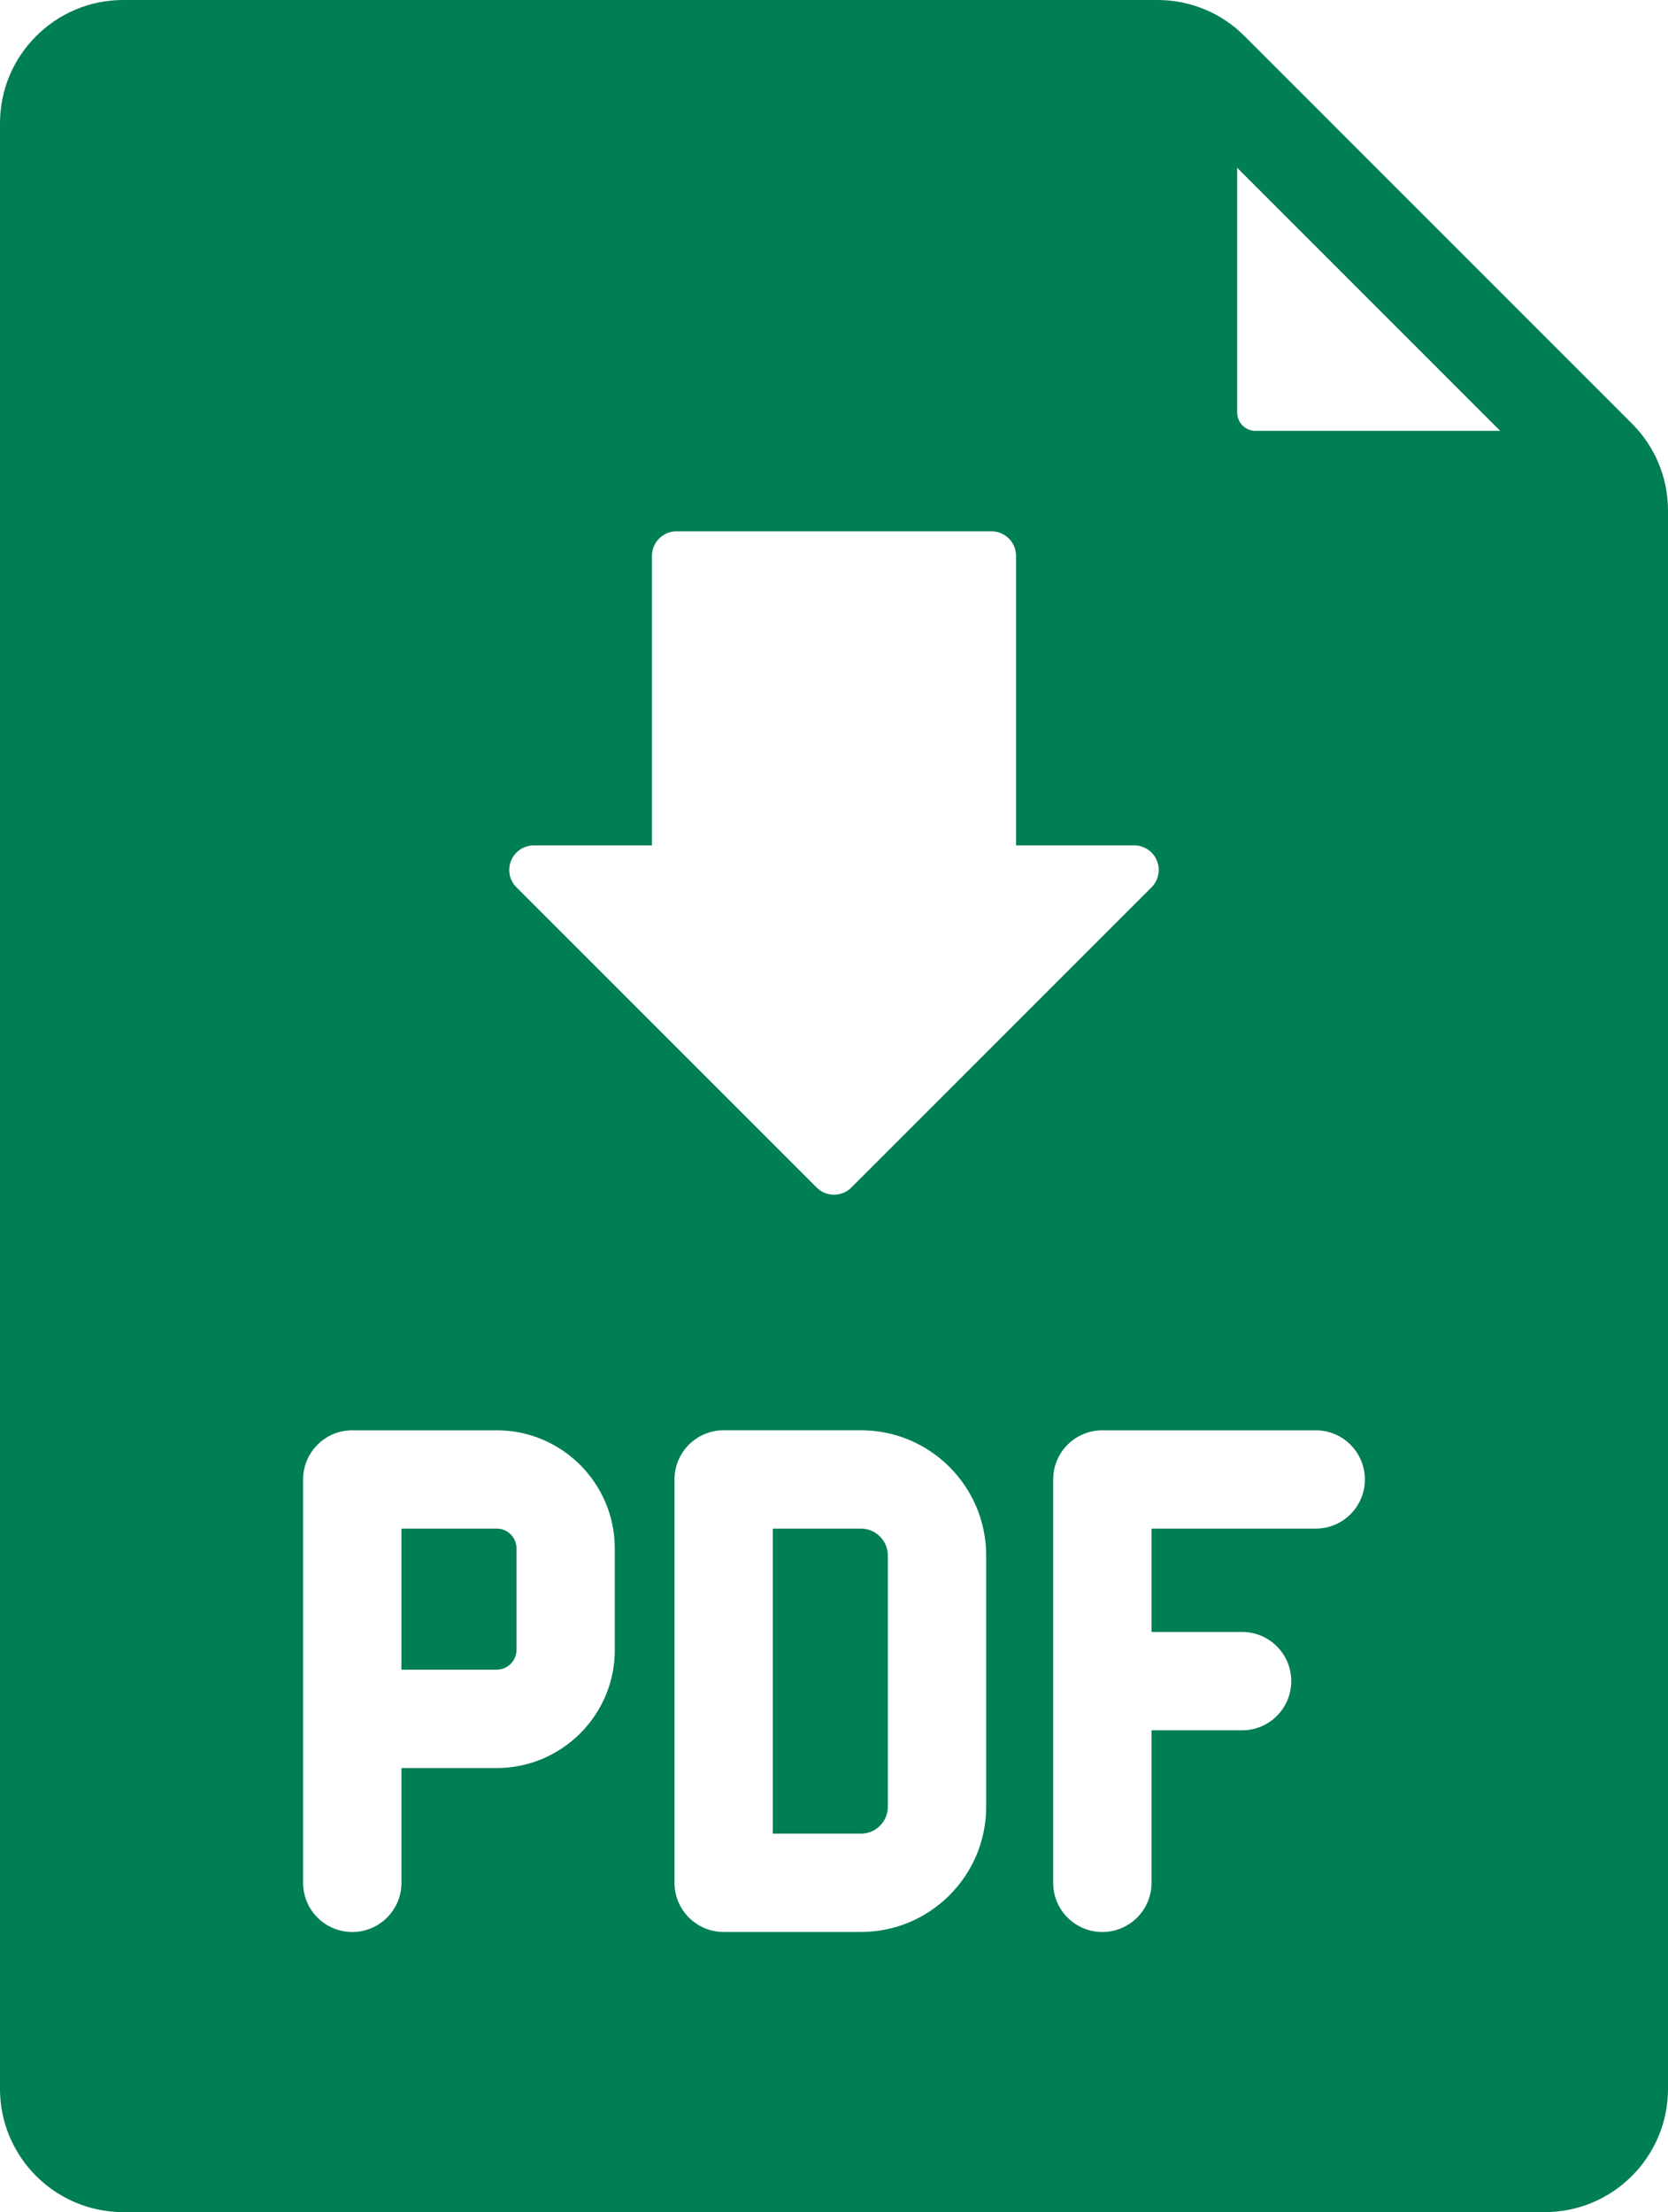 <?xml version="1.0" encoding="UTF-8"?><svg id="Layer_1" xmlns="http://www.w3.org/2000/svg" viewBox="0 0 422.3 560"><defs><style>.cls-1{fill:#007e54;}</style></defs><path class="cls-1" d="M125.75,386.97h-24.12v35.71h24.12c2.76,0,5.02-2.25,5.02-5.02v-25.69c0-2.75-2.25-5.01-5.02-5.01h0Z"/><path class="cls-1" d="M217.97,386.97h-22.32v77.22h22.32c3.76,0,6.81-3.05,6.81-6.81v-63.6c0-3.75-3.06-6.81-6.81-6.81h0Z"/><path class="cls-1" d="M413.17,107.23L315.08,9.13c-5.89-5.89-13.72-9.13-22.05-9.13H31.19C13.99,0,0,13.99,0,31.19v497.62c0,17.2,13.99,31.19,31.19,31.19H391.11c17.2,0,31.19-13.99,31.19-31.19V129.28c0-8.33-3.25-16.16-9.13-22.06h0ZM129.41,217.85c.96-2.33,3.23-3.84,5.75-3.84h29.9v-73.29c0-3.43,2.79-6.22,6.22-6.22h79.74c3.44,0,6.22,2.79,6.22,6.22v73.29h29.9c2.52,0,4.79,1.52,5.75,3.84,.96,2.33,.43,5-1.35,6.78l-75.99,75.99c-1.21,1.21-2.8,1.82-4.4,1.82s-3.19-.61-4.4-1.82l-75.99-75.99c-1.78-1.79-2.32-4.45-1.35-6.78h0Zm26.25,199.83c0,16.48-13.41,29.9-29.9,29.9h-24.12v29.06c0,6.87-5.57,12.45-12.45,12.45s-12.45-5.57-12.45-12.45v-102.11c0-6.87,5.57-12.45,12.45-12.45h36.56c16.49,0,29.9,13.41,29.9,29.9v25.69Zm94.02,39.7c0,17.48-14.22,31.7-31.7,31.7h-34.76c-6.87,0-12.45-5.57-12.45-12.45v-102.11c0-6.87,5.57-12.45,12.45-12.45h34.76c17.48,0,31.7,14.22,31.7,31.7v63.6Zm83.44-70.41h-41.58v26.16h22.93c6.87,0,12.45,5.57,12.45,12.45s-5.57,12.45-12.45,12.45h-22.93v38.61c0,6.87-5.57,12.45-12.45,12.45s-12.45-5.57-12.45-12.45v-102.11c0-6.87,5.57-12.45,12.45-12.45h54.02c6.87,0,12.45,5.57,12.45,12.45,0,6.87-5.57,12.44-12.44,12.44h0Zm-15.25-277.89c-2.56,0-4.64-2.08-4.64-4.64V42.48l66.59,66.59h-61.95Z"/></svg>